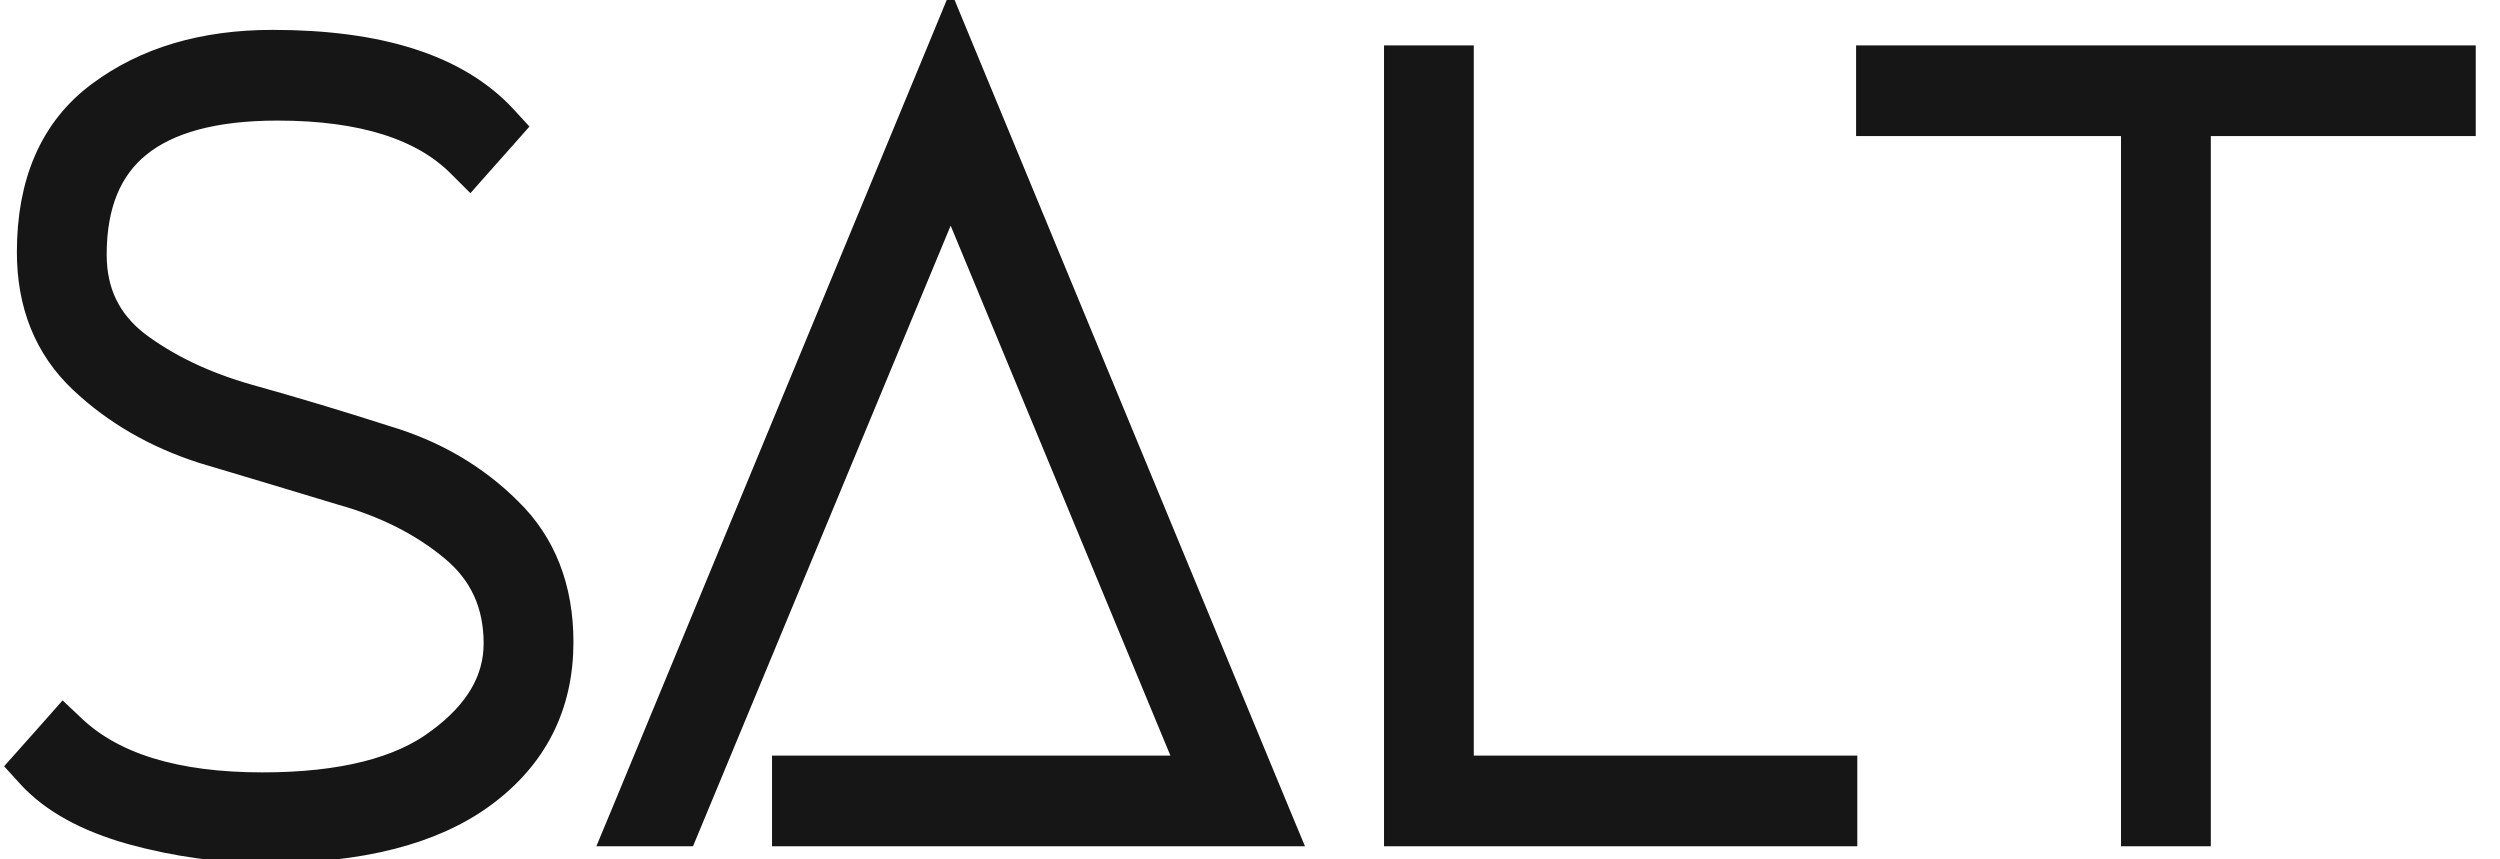 <?xml version="1.0" encoding="utf-8"?>
  <svg
    width="64"
    height="22"
    viewBox="0 0 64 22"
    fill="none"
    xmlns="http://www.w3.org/2000/svg"
  >
    <path
      d="M12.782 3.358L12.881 3.246L12.78 3.136C11.614 1.874 9.663 1.265 6.975 1.265C5.246 1.265 3.799 1.691 2.645 2.554C1.495 3.408 0.932 4.72 0.932 6.455C0.932 7.751 1.356 8.81 2.211 9.616C3.048 10.406 4.061 10.991 5.245 11.372L5.245 11.372L5.248 11.373C6.432 11.726 7.605 12.078 8.768 12.431L8.768 12.431L8.771 12.432C9.936 12.757 10.916 13.254 11.713 13.92C12.492 14.571 12.881 15.416 12.881 16.471C12.881 17.463 12.38 18.344 11.334 19.115L11.332 19.116C10.318 19.879 8.788 20.273 6.716 20.273C4.455 20.273 2.814 19.76 1.759 18.765L1.635 18.648L1.523 18.775L0.877 19.502L0.778 19.613L0.878 19.723C1.444 20.348 2.294 20.812 3.41 21.126L3.411 21.126C4.544 21.439 5.689 21.595 6.846 21.595C9.189 21.595 11.005 21.14 12.272 20.207C13.541 19.273 14.18 18.012 14.18 16.438C14.18 15.101 13.758 14.009 12.904 13.18C12.065 12.345 11.041 11.748 9.833 11.388C8.669 11.013 7.495 10.66 6.309 10.329C5.163 10.003 4.192 9.538 3.393 8.935C2.617 8.328 2.231 7.529 2.231 6.521C2.231 5.19 2.638 4.218 3.429 3.575C4.227 2.925 5.443 2.587 7.104 2.587C9.322 2.587 10.907 3.1 11.896 4.092L12.02 4.216L12.136 4.085L12.782 3.358ZM20.429 19.843H20.264V20.009V21V21.165H20.429H32.411H32.658L32.563 20.937L24.489 1.433L24.337 1.065L24.185 1.433L16.111 20.937L16.016 21.165H16.263H17.297H17.407L17.449 21.064L24.337 4.472L30.711 19.843H20.429ZM47.047 20.009V19.843H46.882H37.229V1.827V1.662H37.064H36.096H35.931V1.827V21V21.165H36.096H46.882H47.047V21V20.009ZM62.879 1.827V1.662H62.714H48.181H48.016V1.827V2.818V2.983H48.181H54.798V21V21.165H54.963H55.932H56.097V21V2.983H62.714H62.879V2.818V1.827Z"
      fill="#161616"
      stroke="#161616"
      strokeWidth="0.33"
    />
  </svg>

